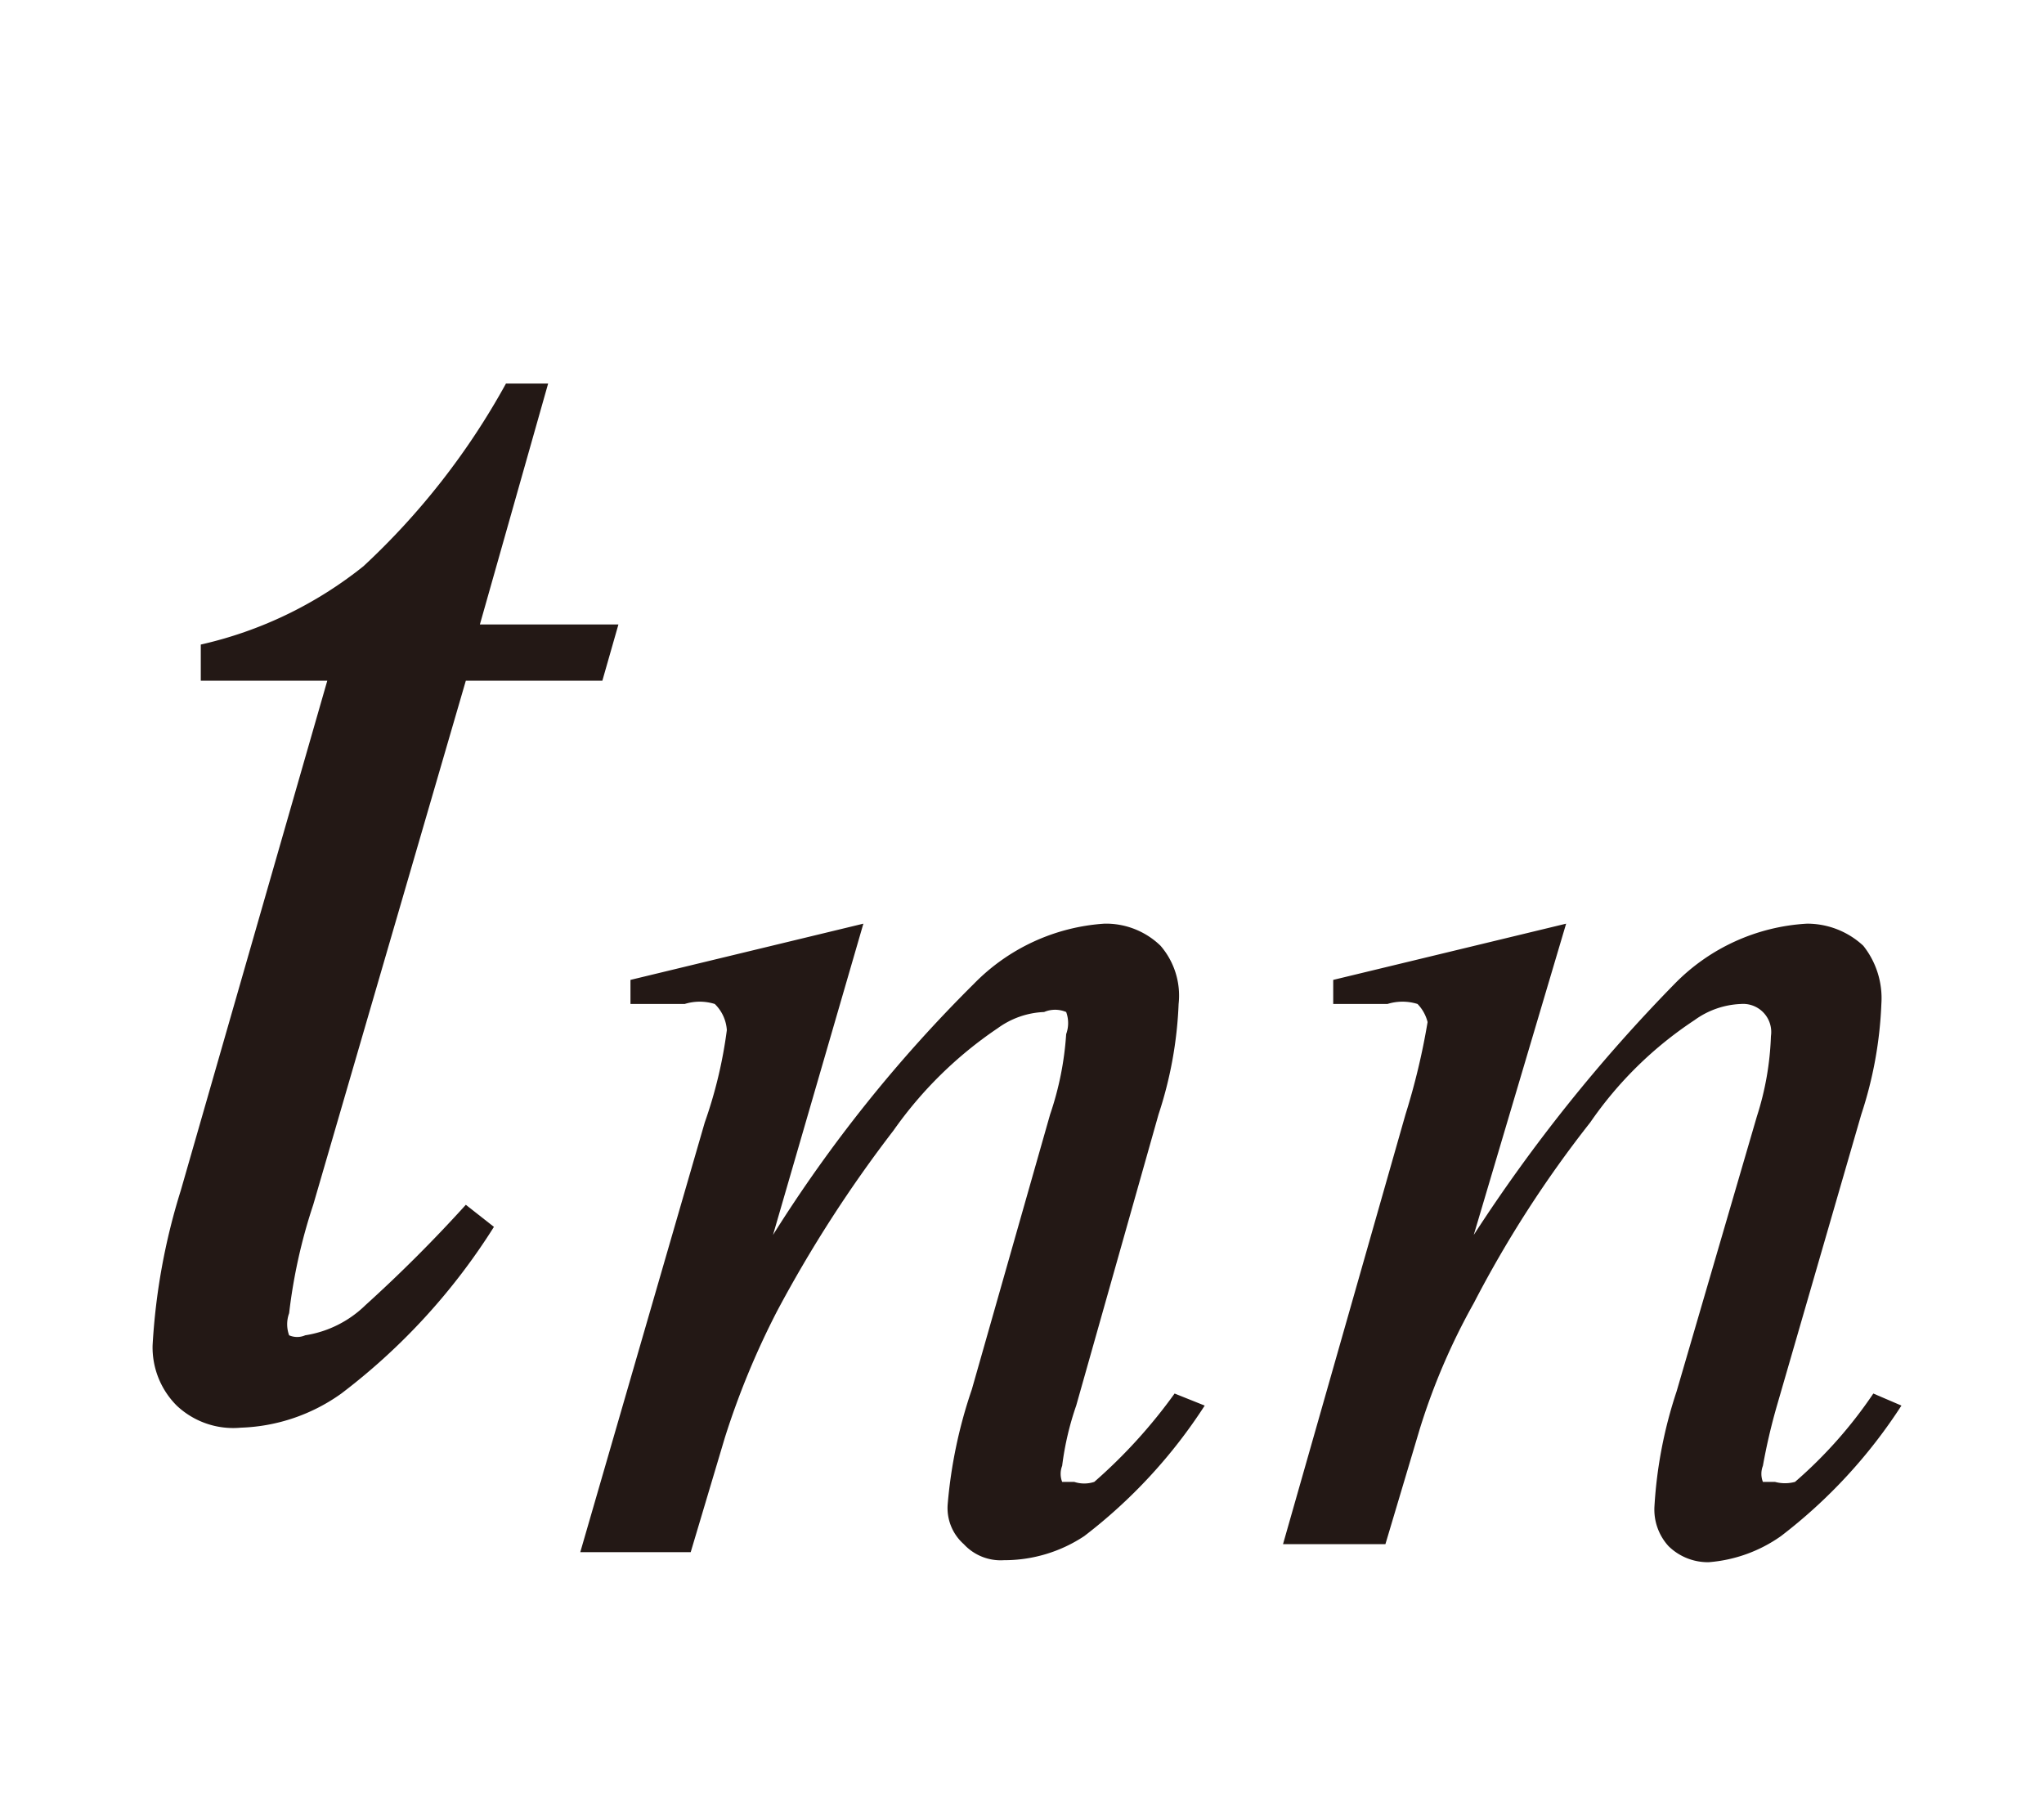 <svg id="レイヤー_1" data-name="レイヤー 1" xmlns="http://www.w3.org/2000/svg" viewBox="0 0 10.18 9"><defs><style>.cls-1{fill:#231815;}</style></defs><path class="cls-1" d="M2.73,1.91l-.34,1.2h.69L3,3.39H2.32L1.56,6a2.7,2.7,0,0,0-.12.54.16.16,0,0,0,0,.11.1.1,0,0,0,.08,0,.55.55,0,0,0,.3-.15A7.07,7.07,0,0,0,2.32,6l.14.11a3.14,3.14,0,0,1-.76.83.91.91,0,0,1-.5.17A.41.41,0,0,1,.88,7a.41.41,0,0,1-.12-.3A3.17,3.17,0,0,1,.9,5.93l.73-2.54H1l0-.18a2,2,0,0,0,.81-.39,3.62,3.62,0,0,0,.71-.91Z"/><path class="cls-1" d="M4.3,4.6,3.85,6.15a7,7,0,0,1,1-1.25,1,1,0,0,1,.65-.3.39.39,0,0,1,.28.11A.38.38,0,0,1,5.87,5a2,2,0,0,1-.1.55L5.36,7a1.47,1.47,0,0,0-.07.3.11.11,0,0,0,0,.08l.06,0a.16.16,0,0,0,.1,0,2.59,2.59,0,0,0,.4-.44L6,7a2.58,2.58,0,0,1-.6.65A.72.72,0,0,1,5,7.77a.25.25,0,0,1-.2-.08.24.24,0,0,1-.08-.2,2.38,2.38,0,0,1,.12-.57l.39-1.37a1.55,1.55,0,0,0,.08-.4.16.16,0,0,0,0-.11.14.14,0,0,0-.11,0,.42.42,0,0,0-.23.08,2,2,0,0,0-.52.51,6.43,6.43,0,0,0-.58.9,4,4,0,0,0-.26.63l-.17.57H2.89l.62-2.14a2.26,2.26,0,0,0,.11-.46A.2.2,0,0,0,3.56,5a.25.25,0,0,0-.15,0H3.27l-.13,0,0-.12Z"/><path class="cls-1" d="M7.8,4.6,7.34,6.15a8,8,0,0,1,1-1.25A1,1,0,0,1,9,4.6a.41.41,0,0,1,.28.11A.42.42,0,0,1,9.37,5a2,2,0,0,1-.1.55L8.85,7a3,3,0,0,0-.07.3.11.11,0,0,0,0,.08l.06,0a.19.19,0,0,0,.1,0,2.23,2.23,0,0,0,.39-.44L9.47,7a2.58,2.58,0,0,1-.6.65.72.72,0,0,1-.36.13.28.28,0,0,1-.2-.08.27.27,0,0,1-.07-.2,2.22,2.22,0,0,1,.11-.57l.4-1.37a1.46,1.46,0,0,0,.07-.4A.14.14,0,0,0,8.67,5a.42.42,0,0,0-.23.08,1.9,1.9,0,0,0-.52.51,5.64,5.64,0,0,0-.58.9,3.23,3.23,0,0,0-.27.63l-.17.57H6.39L7,5.55a3.41,3.41,0,0,0,.11-.46A.2.2,0,0,0,7.06,5a.25.25,0,0,0-.15,0H6.77l-.13,0,0-.12Z"/></svg>